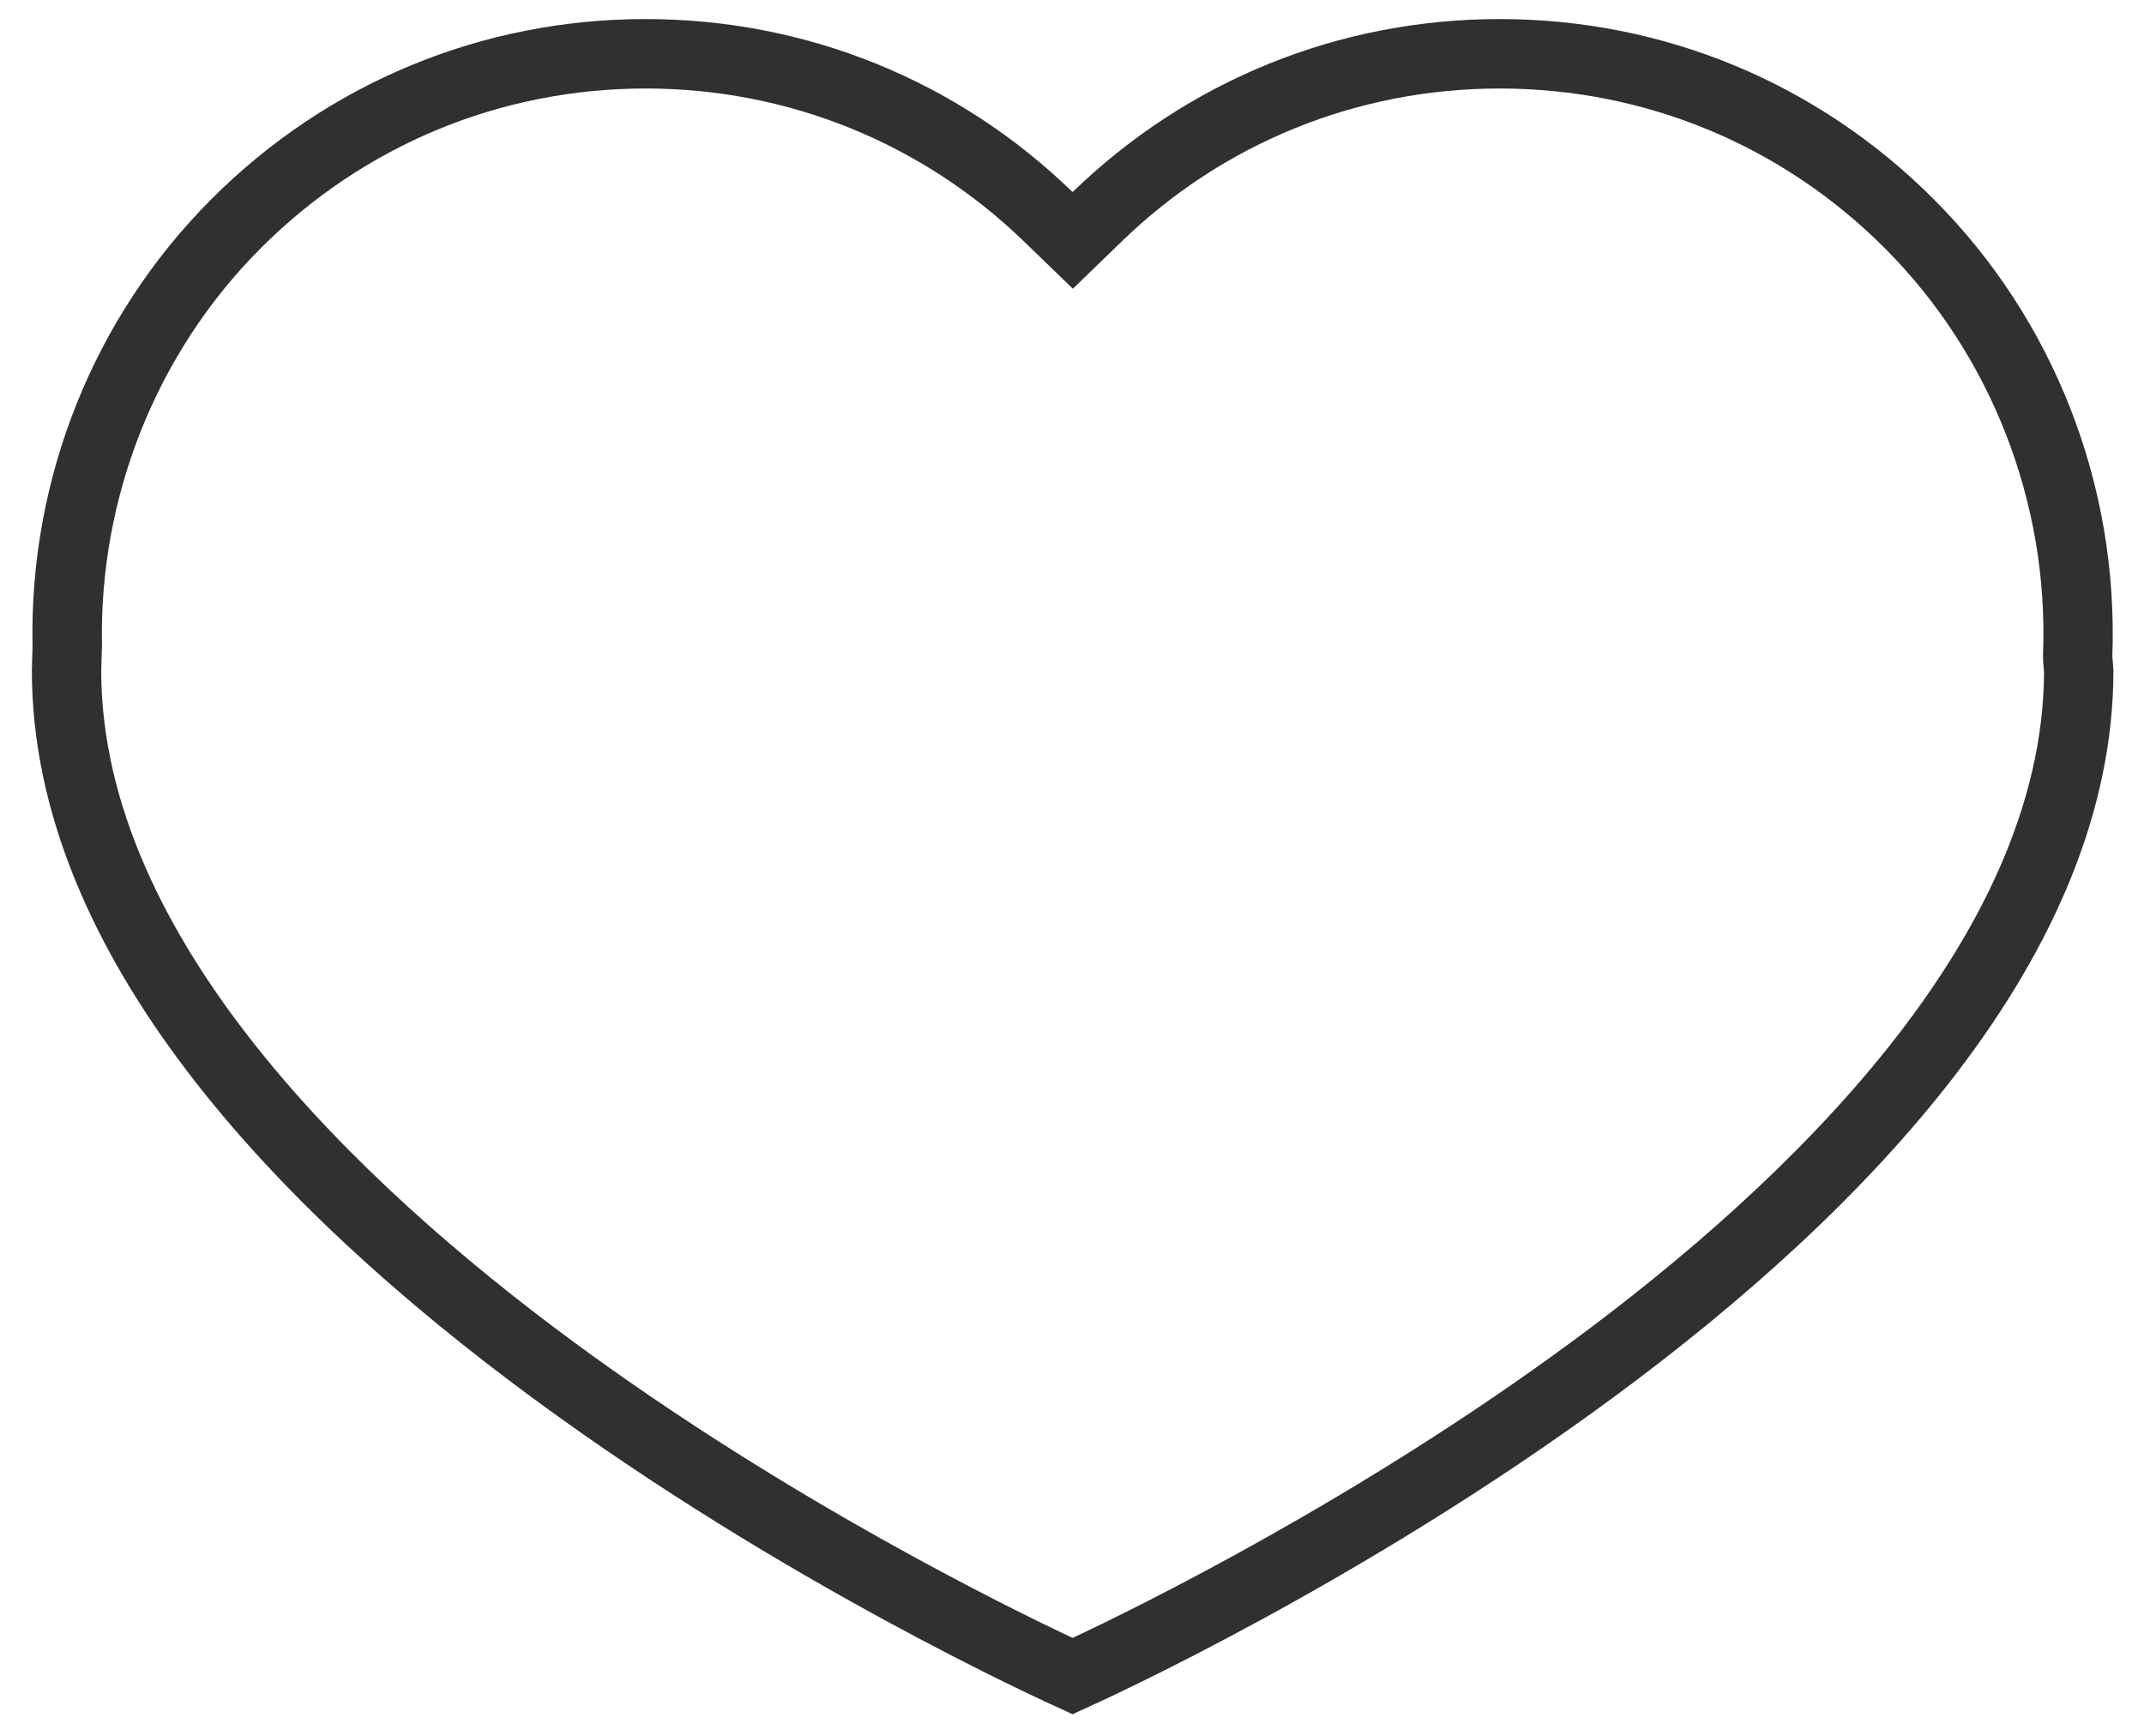 <?xml version="1.0" encoding="utf-8"?><svg width="63" height="51" viewBox="0 0 63 51" fill="none" xmlns="http://www.w3.org/2000/svg">
<path fill-rule="evenodd" clip-rule="evenodd" d="M62.07 19.277C62.252 14.258 60.356 9.387 56.817 5.849C53.412 2.438 48.883 0.56 44.067 0.56C39.344 0.56 34.902 2.363 31.517 5.643C28.135 2.363 23.693 0.56 18.97 0.56C14.152 0.56 9.623 2.438 6.214 5.849C2.748 9.32 0.852 14.073 0.956 18.988L0.936 19.692C0.936 36.474 29.991 49.682 31.231 50.233L31.517 50.366L31.804 50.233C33.043 49.682 62.102 36.474 62.102 19.692L62.07 19.277ZM46.207 39.406C39.906 44.049 33.426 47.228 31.517 48.123C29.618 47.23 23.131 44.051 16.827 39.406C10.518 34.755 2.994 27.562 2.974 19.724L2.994 19.051L2.997 18.996V18.944C2.908 14.597 4.604 10.349 7.665 7.289C10.688 4.264 14.705 2.6 18.976 2.6C23.154 2.6 27.107 4.2 30.104 7.109L31.526 8.483L32.945 7.109C35.936 4.2 39.886 2.6 44.067 2.6C48.339 2.6 52.358 4.264 55.381 7.289C58.502 10.413 60.199 14.757 60.034 19.202L60.032 19.315L60.037 19.431L60.063 19.761C60.017 27.589 52.508 34.761 46.207 39.406Z" fill="#30302F"/>
</svg>
